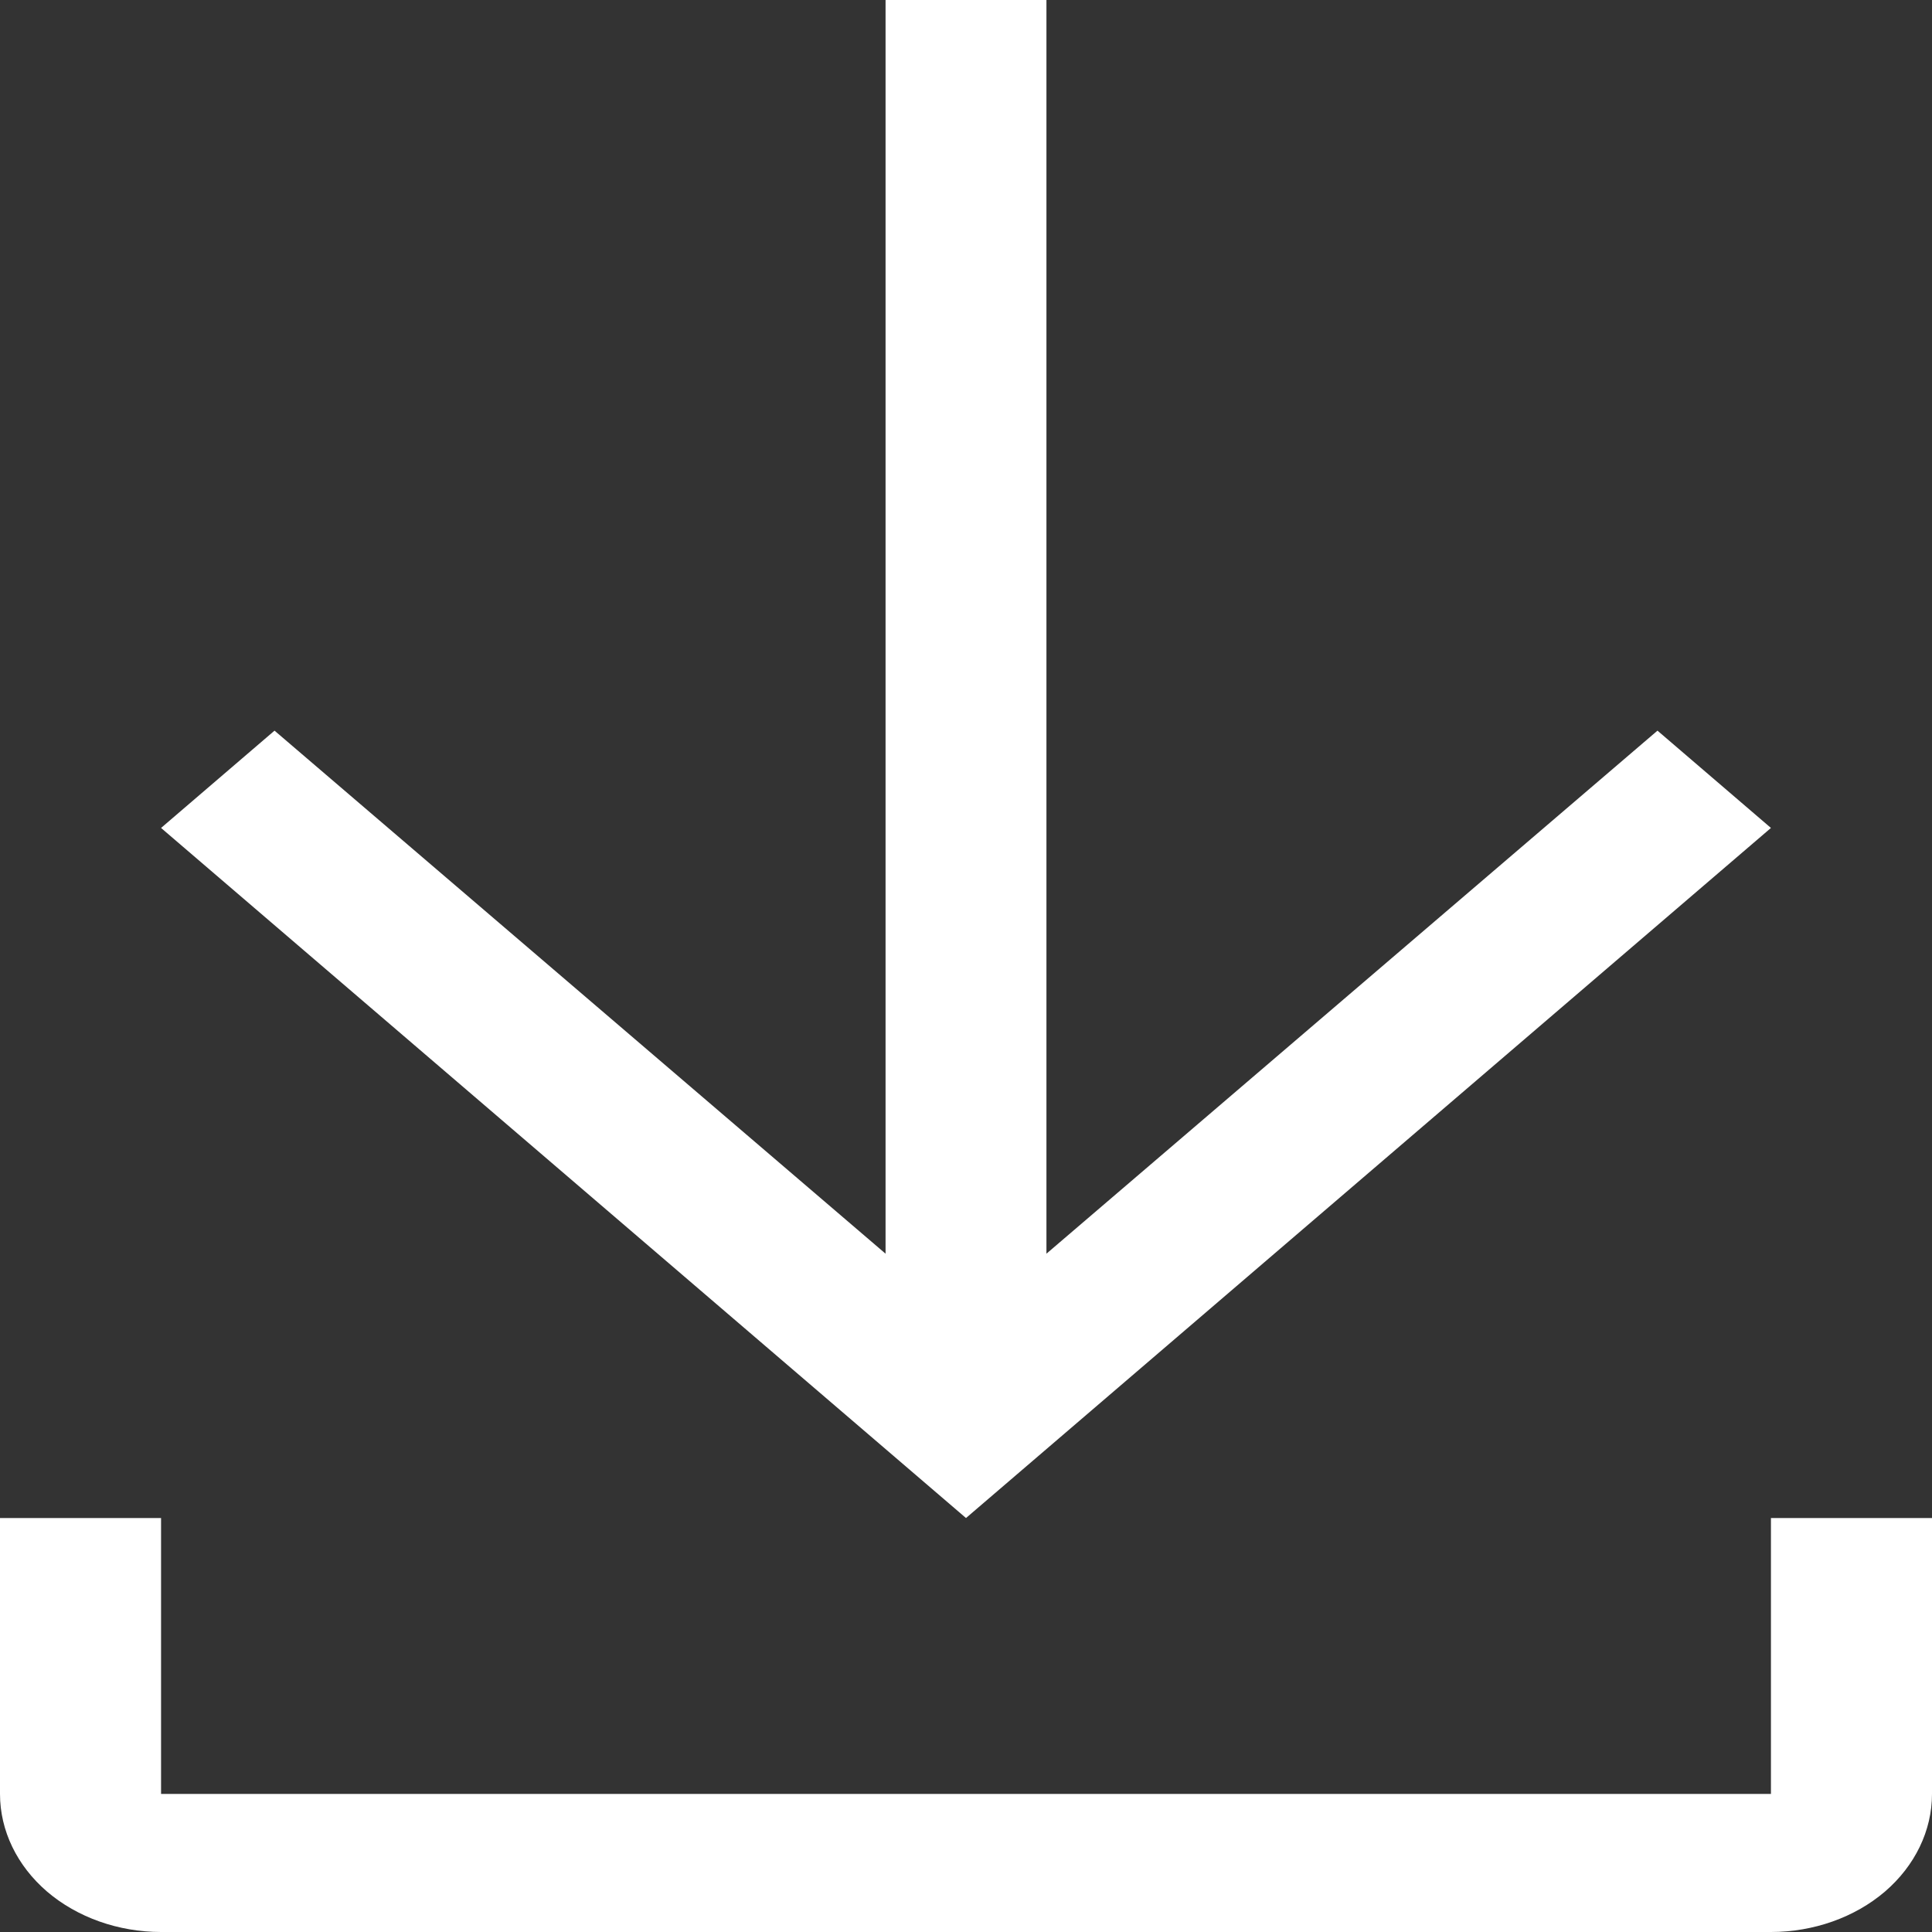 <svg width="11" height="11" viewBox="0 0 11 11" fill="none" xmlns="http://www.w3.org/2000/svg">
<rect x="0" y="0" width="11" height="11" fill="#333333" stroke="none"/>
<path d="M10.083 8.643V10.214H0.917V8.643H0V10.214C0 10.423 0.097 10.623 0.268 10.77C0.44 10.917 0.674 11 0.917 11H10.083C10.326 11 10.56 10.917 10.732 10.77C10.903 10.623 11 10.423 11 10.214V8.643H10.083ZM10.083 4.714L9.437 4.16L5.958 7.138V0H5.042V7.138L1.563 4.16L0.917 4.714L5.5 8.643L10.083 4.714Z" fill="white"/>
</svg>

